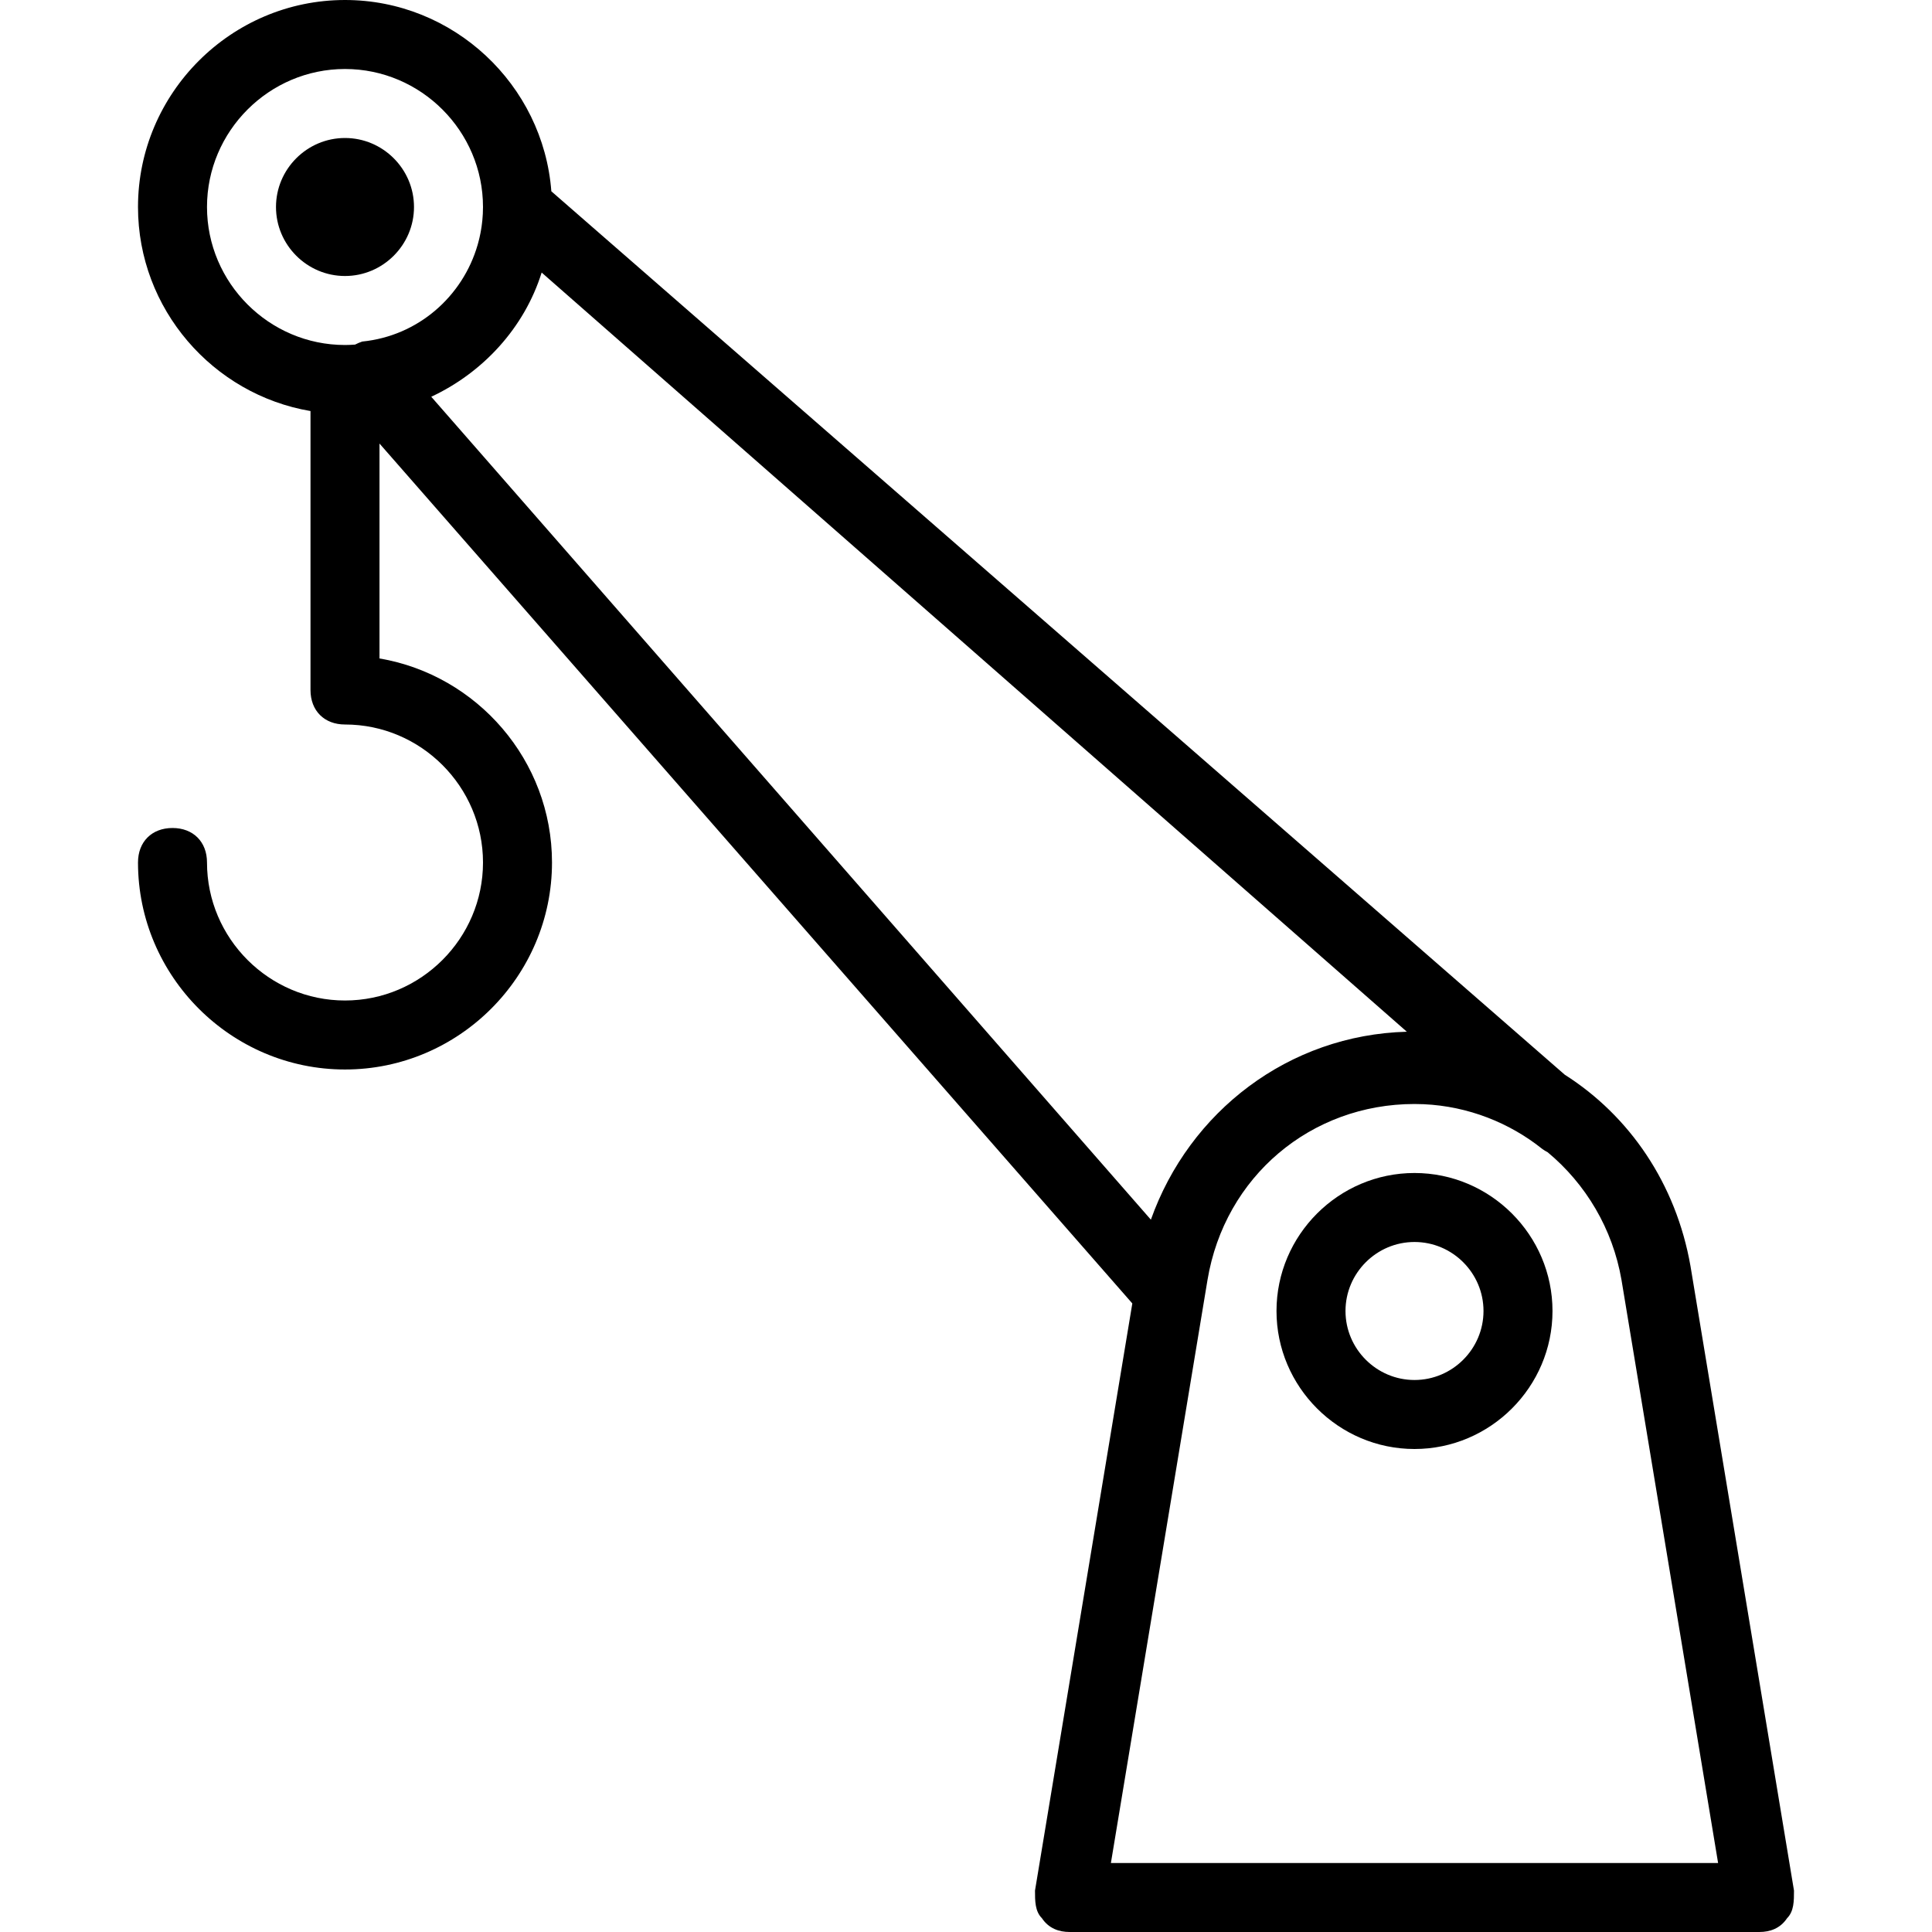 <?xml version="1.0" encoding="iso-8859-1"?>
<!-- Uploaded to: SVG Repo, www.svgrepo.com, Generator: SVG Repo Mixer Tools -->
<svg fill="#000000" height="800px" width="800px" version="1.1" id="Layer_1" xmlns="http://www.w3.org/2000/svg" xmlns:xlink="http://www.w3.org/1999/xlink" 
	 viewBox="0 0 512 512" xml:space="preserve">
<g transform="translate(1 1)">
	<g>
		<g>
			<path d="M447,334.543c-3.831-21.889-16.182-39.84-33.319-50.731L145.11,49.695C142.963,21.451,119.199-1,90.429-1
				C60.257-1,35.571,23.686,35.571,53.857c0,27.057,19.857,49.688,45.714,54.075v73.925c0,5.486,3.657,9.143,9.143,9.143
				C110.543,191,127,207.457,127,227.571c0,20.114-16.457,36.571-36.571,36.571c-20.114,0-36.571-16.457-36.571-36.571
				c0-5.486-3.657-9.143-9.143-9.143s-9.143,3.657-9.143,9.143c0,30.171,24.686,54.857,54.857,54.857
				c30.171,0,54.857-24.686,54.857-54.857c0-27.057-19.857-49.688-45.714-54.075v-56.952l199.505,227.882l-25.79,155.601
				c0,2.743,0,5.486,1.829,7.314c1.829,2.743,4.571,3.657,7.314,3.657h182.857c2.743,0,5.486-0.914,7.314-3.657
				c1.829-1.829,1.829-4.571,1.829-7.314L447,334.543z M53.857,53.857c0-20.114,16.457-36.571,36.571-36.571
				c20.114,0,36.571,16.457,36.571,36.571c0,0.599-0.017,1.195-0.046,1.787c-0.011,0.234-0.033,0.466-0.049,0.699
				c-0.024,0.351-0.047,0.702-0.081,1.051c-0.029,0.301-0.068,0.599-0.105,0.897c-0.033,0.271-0.065,0.543-0.104,0.812
				c-0.051,0.347-0.11,0.692-0.171,1.036c-0.036,0.208-0.072,0.415-0.112,0.622c-0.076,0.393-0.16,0.784-0.249,1.172
				c-0.032,0.142-0.065,0.284-0.099,0.426c-0.108,0.444-0.222,0.886-0.346,1.324c-0.018,0.064-0.037,0.129-0.055,0.193
				C121.639,77.538,109.822,88.032,95,89.514c-0.639,0.213-1.277,0.482-1.905,0.806c-0.882,0.064-1.769,0.109-2.667,0.109
				C70.314,90.429,53.857,73.971,53.857,53.857z M142.543,71.229l229.283,201.189c-31.324,0.846-57.643,21.152-67.832,49.808
				L113.286,104.143C127,97.743,137.971,85.857,142.543,71.229z M293.4,492.714L319,338.2c4.571-27.429,27.429-46.629,54.857-46.629
				c0.813,0,1.621,0.021,2.425,0.055c11.872,0.536,22.841,4.98,31.404,11.83c0.462,0.346,0.953,0.648,1.466,0.905
				c10.084,8.379,17.223,20.265,19.563,33.838l25.6,154.514H293.4z"/>
			<path d="M373.857,309.857c-20.114,0-36.571,16.457-36.571,36.571S353.743,383,373.857,383c20.114,0,36.571-16.457,36.571-36.571
				S393.971,309.857,373.857,309.857z M373.857,364.714c-10.057,0-18.286-8.229-18.286-18.286s8.229-18.286,18.286-18.286
				s18.286,8.229,18.286,18.286S383.914,364.714,373.857,364.714z"/>
			<path d="M108.714,53.857c0-10.057-8.229-18.286-18.286-18.286c-10.057,0-18.286,8.229-18.286,18.286
				c0,10.057,8.229,18.286,18.286,18.286C100.486,72.143,108.714,63.914,108.714,53.857z"/>
		</g>
	</g>
</g>
</svg>
